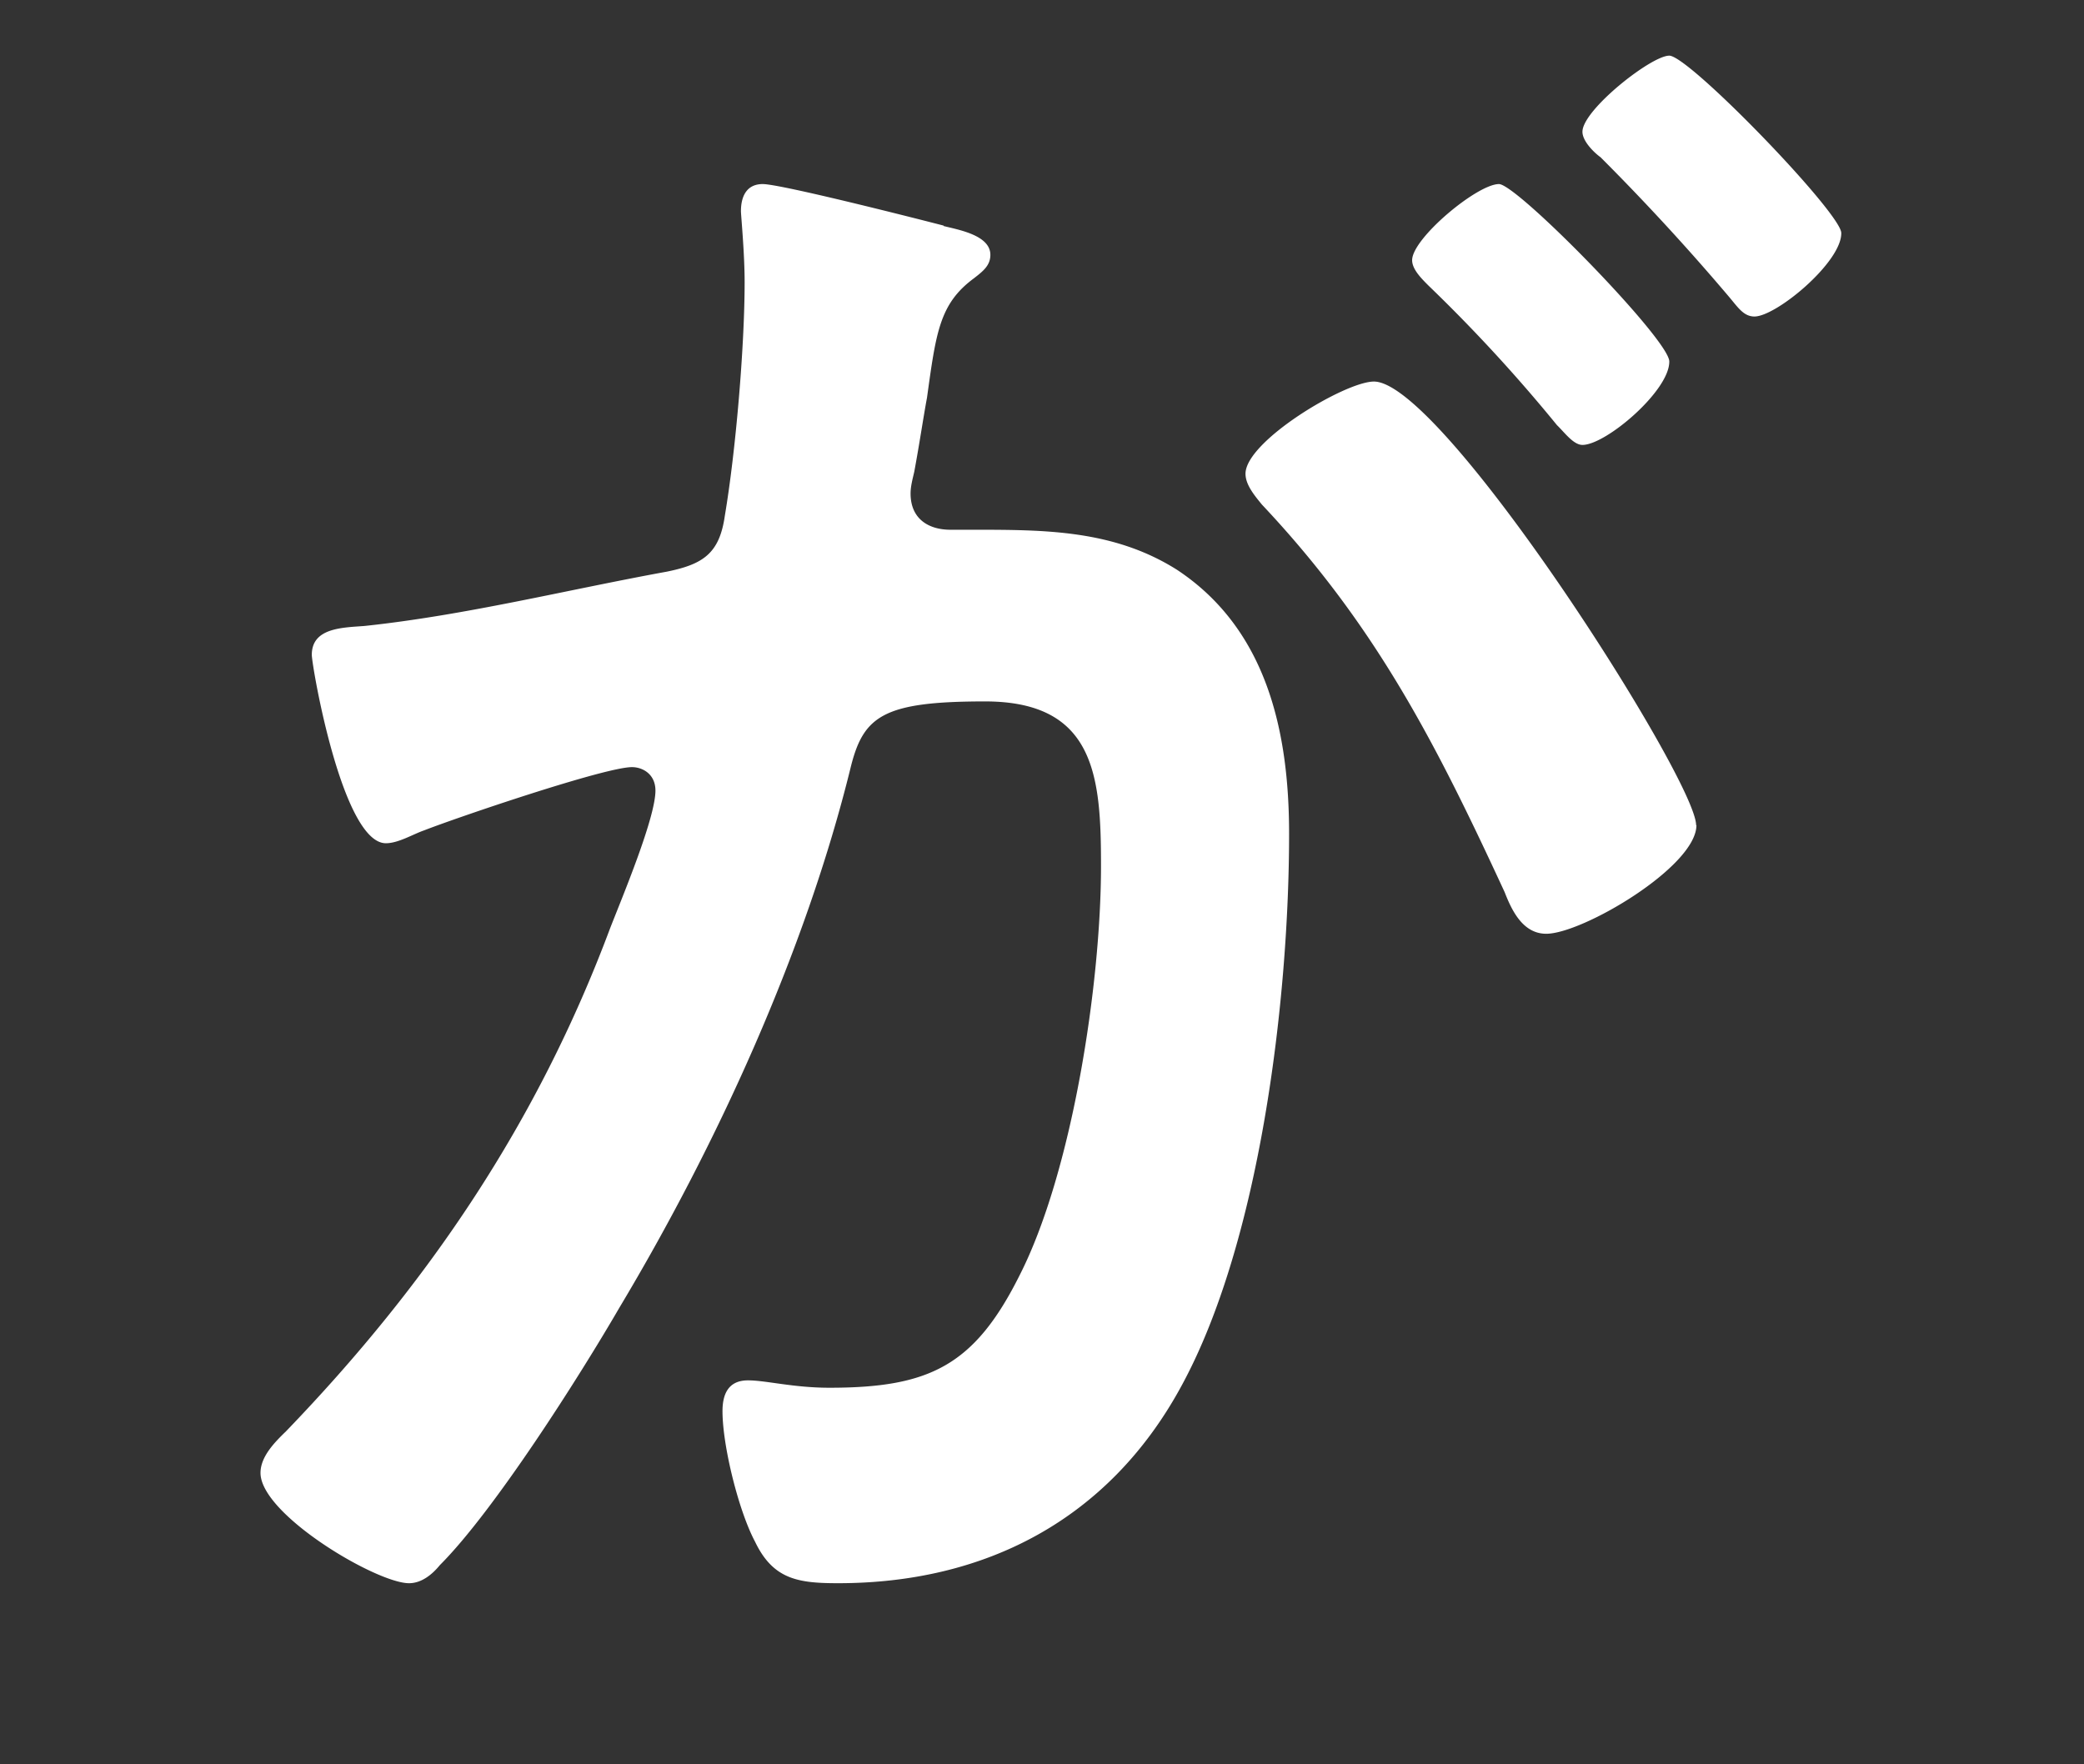 <svg id="_イヤー_2" xmlns="http://www.w3.org/2000/svg" width="62.16" height="52.62" viewBox="0 0 62.16 52.62"><rect x="0" y="0" width="62.16" height="52.62" fill="#333333" stroke="none"/><g id="_イヤー_1-2"><path d="M28.14 6.74c.43.11 1.4.27 1.4.86 0 .32-.22.49-.49.7-1.03.76-1.13 1.62-1.4 3.56-.11.59-.22 1.35-.38 2.21-.05.22-.11.43-.11.65 0 .76.54 1.08 1.19 1.08H29c2.16 0 4.21 0 6.1 1.19 2.7 1.78 3.35 4.86 3.35 7.88 0 4.91-.86 12.2-3.24 16.52-2.16 3.94-5.83 5.83-10.21 5.83-1.19 0-1.94-.11-2.48-1.24-.49-.92-.97-2.86-.97-3.89 0-.49.16-.92.76-.92.54 0 1.35.22 2.43.22 2.97 0 4.32-.65 5.67-3.35 1.57-3.08 2.43-8.69 2.43-12.21 0-2.65-.16-4.91-3.46-4.91-3.02 0-3.62.43-4 1.94-1.35 5.51-4 11.29-6.91 16.15-1.19 2.05-3.73 6.05-5.35 7.67-.22.27-.54.54-.92.54-.97 0-4.43-2.05-4.43-3.29 0-.49.43-.92.76-1.24 4.27-4.43 7.51-9.23 9.67-15.01.38-.97 1.35-3.29 1.35-4.1 0-.49-.38-.7-.7-.7-.81 0-5.24 1.51-6.21 1.89-.32.11-.76.38-1.13.38-1.3 0-2.21-5.29-2.21-5.62 0-.81.92-.81 1.57-.86 3.02-.32 6.05-1.08 9.02-1.62 1.08-.22 1.57-.54 1.73-1.67.32-1.89.59-5.02.59-6.97 0-.86-.11-2-.11-2.11 0-.43.16-.81.65-.81.54 0 4.59 1.03 5.4 1.24zM50.6 24.61c0 1.24-3.4 3.24-4.48 3.24-.7 0-1.03-.7-1.24-1.24-2.05-4.43-3.83-7.94-7.24-11.56-.22-.27-.49-.59-.49-.92 0-.97 2.97-2.75 3.83-2.75 2.05 0 9.61 11.88 9.61 13.23zm-.81-13.82c0 .87-1.89 2.48-2.59 2.48-.27 0-.54-.38-.76-.59a47.185 47.185 0 00-3.83-4.16c-.22-.22-.49-.49-.49-.76 0-.65 1.94-2.27 2.59-2.27.54 0 5.08 4.64 5.08 5.29zm5.13-3.83c0 .87-1.94 2.48-2.59 2.48-.32 0-.49-.27-.76-.59a68.6 68.6 0 00-3.83-4.16c-.22-.16-.54-.49-.54-.76 0-.65 2.05-2.27 2.59-2.27.59 0 5.13 4.7 5.13 5.29z" fill="#fff"/><path fill="none" d="M0 0h62.16v52.62H0z"/></g></svg>